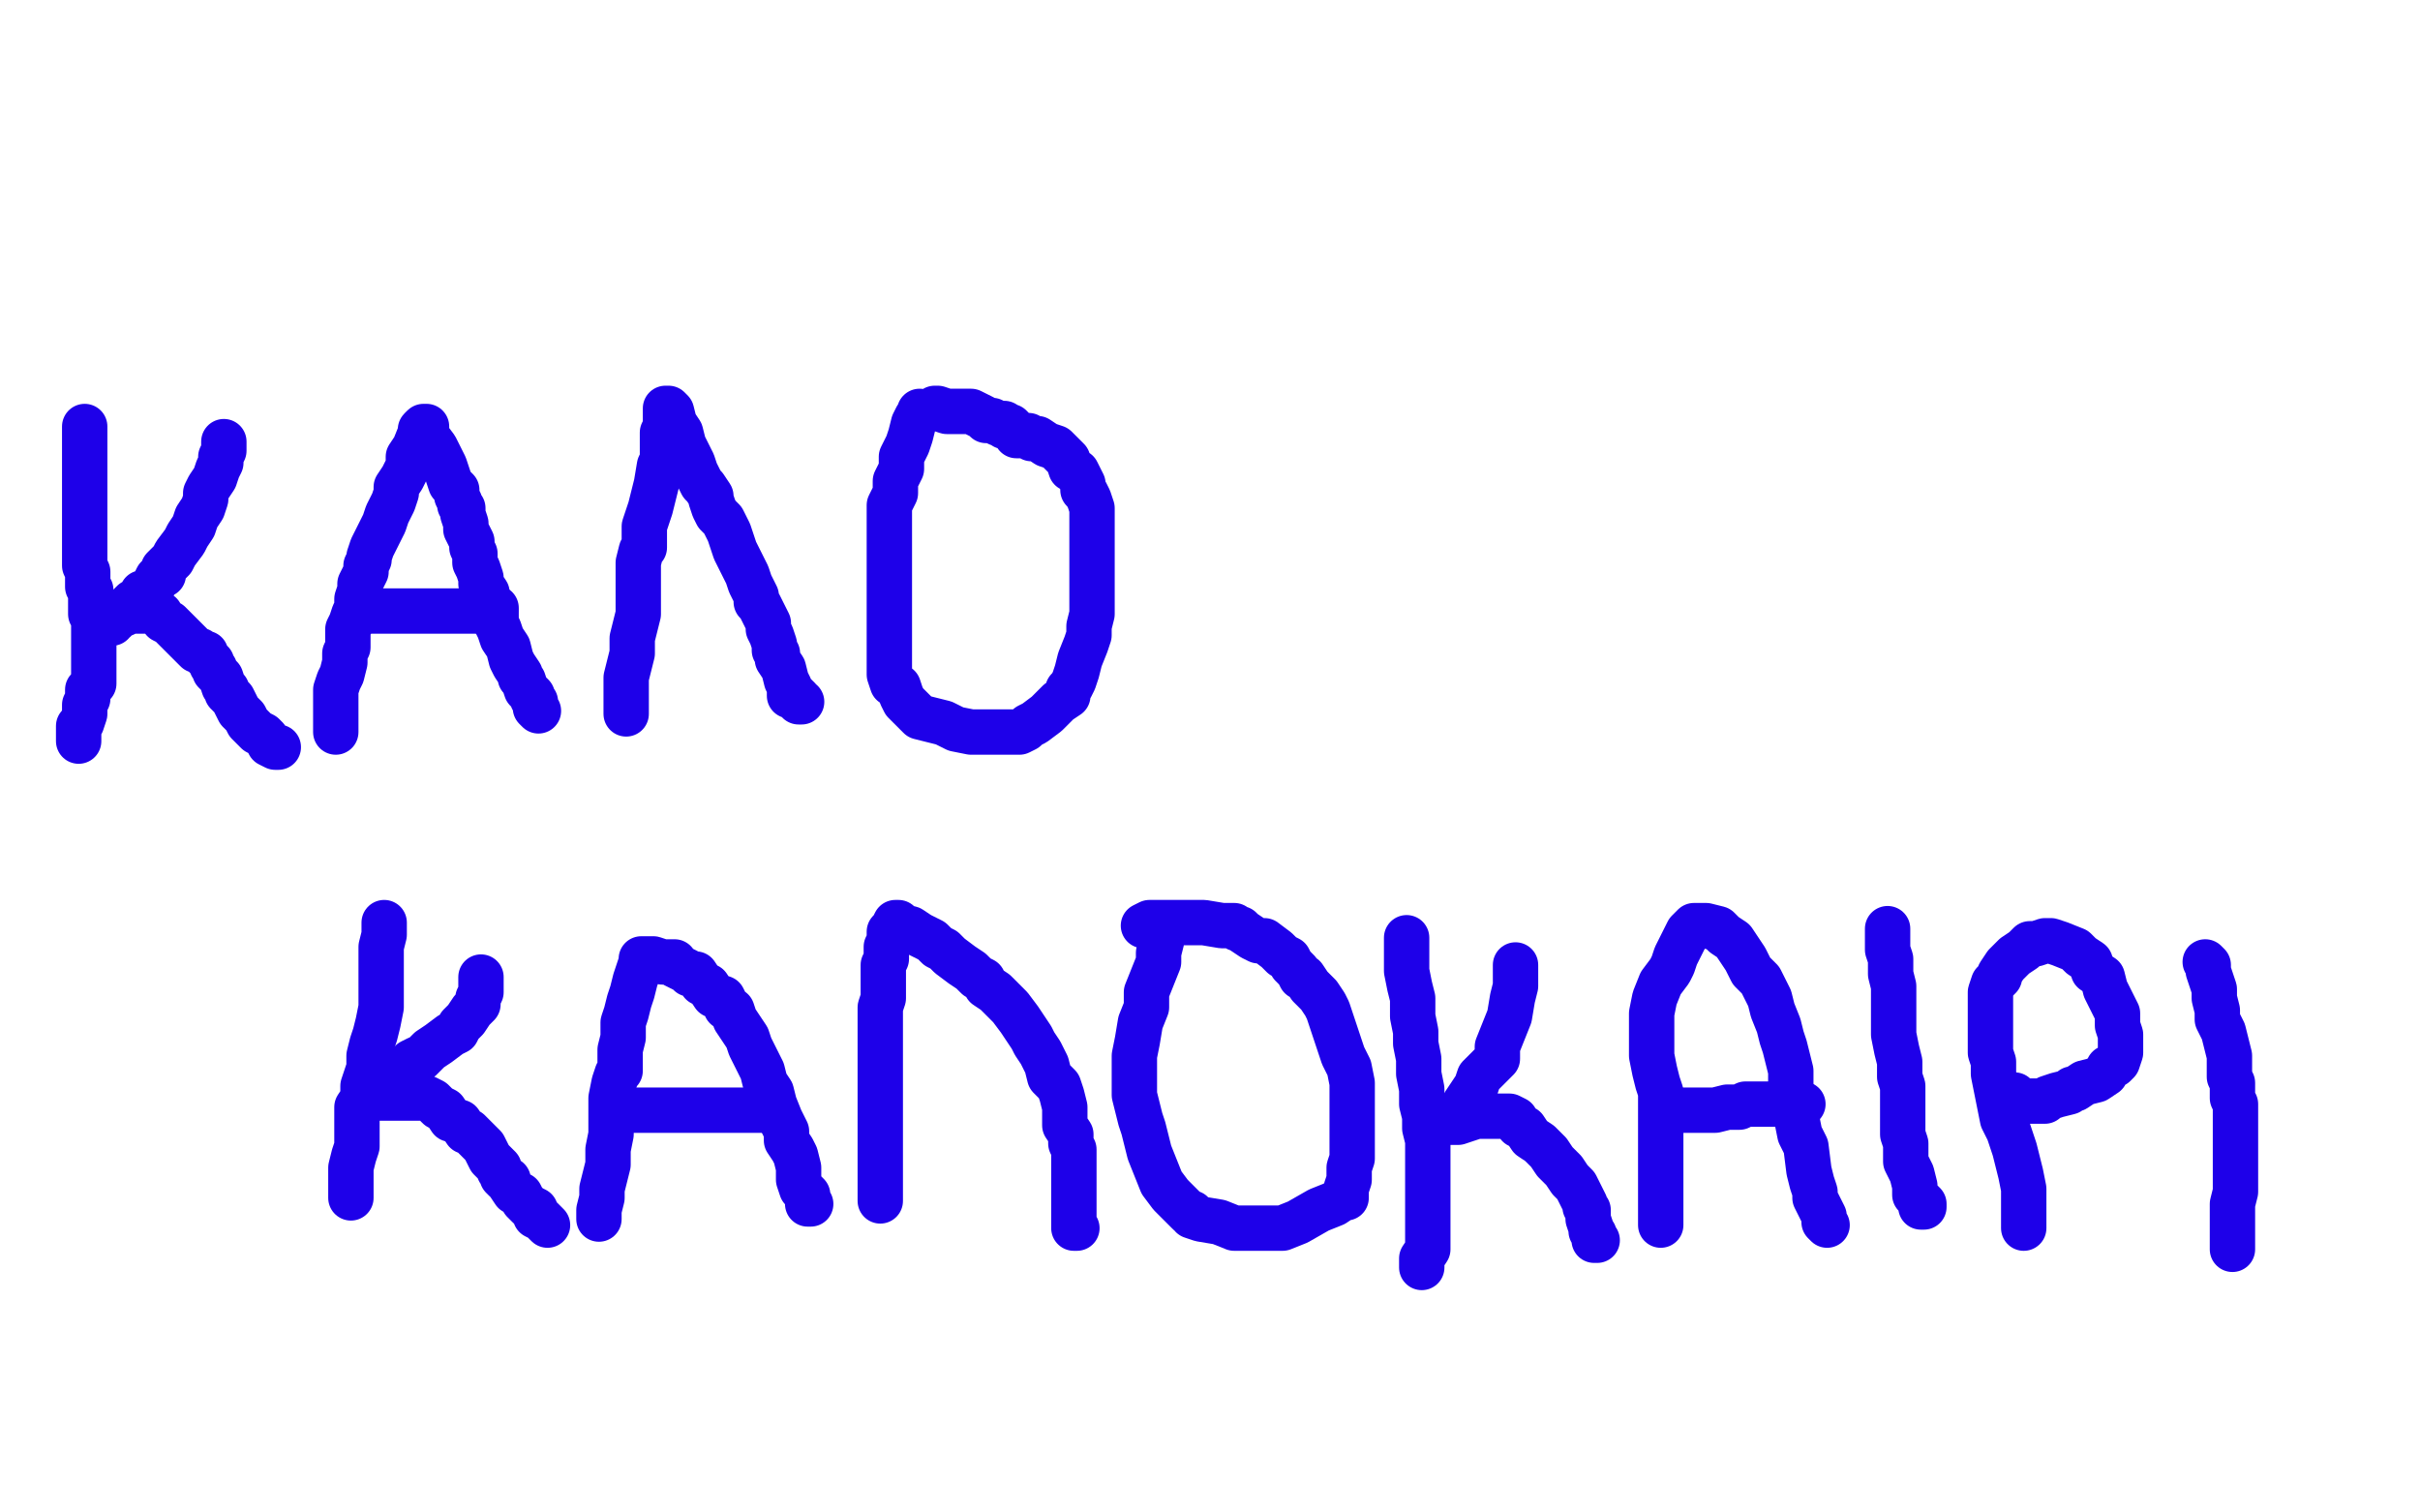 <?xml version="1.0" standalone="no"?>
<!DOCTYPE svg PUBLIC "-//W3C//DTD SVG 1.1//EN"
"http://www.w3.org/Graphics/SVG/1.1/DTD/svg11.dtd">

<svg width="800" height="500" version="1.1" xmlns="http://www.w3.org/2000/svg" xmlns:xlink="http://www.w3.org/1999/xlink" style="stroke-antialiasing: false"><desc>This SVG has been created on https://colorillo.com/</desc><rect x='0' y='0' width='800' height='500' style='fill: rgb(255,255,255); stroke-width:0' /><polyline points="28,141 28,142 28,142 28,143 28,143 28,144 28,144 28,145 28,145 28,146 28,146 28,148 28,148 28,149 28,150 28,151 28,152 28,153 28,154 28,155 28,156 28,158 28,161 28,162 28,163 28,165 28,166 28,168 28,169 28,171 28,173 28,176 28,178 28,179 28,181 28,183 28,185 28,186 28,187 29,189 29,190 29,191 29,192 29,194 30,195 30,197 30,199 30,201 30,202 30,203 31,203 31,204 31,206 31,207 31,208 31,210 31,212 31,213 31,215 31,216 31,217 31,218 31,219 31,221 31,222 31,223 31,224 31,226 30,227 29,228 29,231 28,233 28,236 27,239 26,240 26,241 26,243 26,244 26,245" style="fill: none; stroke: #1e00e9; stroke-width: 15; stroke-linejoin: round; stroke-linecap: round; stroke-antialiasing: false; stroke-antialias: 0; opacity: 1.0"/>
<polyline points="74,146 74,148 74,148 74,149 74,149 73,151 73,151 73,153 73,153 72,155 72,155 71,158 71,158 69,161 69,161 68,163 68,165 67,168 65,171 64,174 62,177 61,179 58,183 57,185 55,187 54,188 54,189 54,190 52,191 51,193 50,195 47,196 47,197 46,198 46,199 45,199 44,199 42,201 40,202 39,203 38,203 38,205 37,205 36,205 36,206 37,206 37,204 38,204 38,203 41,203 43,202 44,202 45,202 46,202 47,202 49,202 53,203 54,205 56,206 57,207 60,210 62,212 65,215 66,215 67,216 68,216 68,217 69,218 70,219 70,220 71,221 71,222 72,223 73,224 74,227 75,228 75,229 76,230 77,231 78,233 79,235 80,236 81,237 82,239 83,240 85,242 87,243 88,244 89,246 91,247 92,247" style="fill: none; stroke: #1e00e9; stroke-width: 15; stroke-linejoin: round; stroke-linecap: round; stroke-antialiasing: false; stroke-antialias: 0; opacity: 1.0"/>
<polyline points="139,142 139,143 139,143 137,148 137,148 135,151 135,151 135,154 135,154 133,158 133,158 131,161 131,161 131,163 130,166 129,168 128,170 127,173 125,177 123,181 122,184 122,185 121,187 121,189 120,191 119,193 119,195 118,198 118,201 117,203 116,206 115,208 115,211 115,212 115,214 114,216 114,219 113,223 112,225 111,228 111,230 111,231 111,235 111,238 111,240 111,241 111,242" style="fill: none; stroke: #1e00e9; stroke-width: 15; stroke-linejoin: round; stroke-linecap: round; stroke-antialiasing: false; stroke-antialias: 0; opacity: 1.0"/>
<polyline points="140,141 141,141 141,141 141,144 141,144 144,148 144,148 145,150 145,150 147,154 147,154 148,157 148,157 149,160 149,160 151,162 151,164 152,166 152,167 153,168 153,169 153,170 154,173 154,175 156,179 156,181 157,183 157,186 158,188 159,191 159,193 161,196 161,198 162,201 164,204 164,206 165,208 166,211 168,214 169,218 170,220 172,223 172,224 173,225 174,228 176,230 176,231 177,232 177,234 178,235" style="fill: none; stroke: #1e00e9; stroke-width: 15; stroke-linejoin: round; stroke-linecap: round; stroke-antialiasing: false; stroke-antialias: 0; opacity: 1.0"/>
<polyline points="119,201 120,201 120,201 123,202 123,202 127,202 127,202 132,202 132,202 136,202 136,202 137,202 137,202 138,202 141,202 144,202 147,202 149,202 150,202 154,202 159,202 160,202 161,202 162,202 164,202 164,201" style="fill: none; stroke: #1e00e9; stroke-width: 15; stroke-linejoin: round; stroke-linecap: round; stroke-antialiasing: false; stroke-antialias: 0; opacity: 1.0"/>
<polyline points="207,236 207,235 207,235 207,234 207,234 207,231 207,231 207,228 207,228 207,224 207,224 208,220 208,220 209,216 209,216 209,211 210,207 211,203 211,200 211,197 211,194 211,192 211,189 211,186 212,182 213,181 213,177 213,174 214,171 215,168 216,164 217,160 218,154 219,152 219,149 219,145 219,143 220,141 220,140 220,139 220,138 220,136 220,135 221,135 222,136 223,140 225,143 226,147 228,151 229,153 230,156 231,158 232,160 233,161 235,164 235,165 236,168 237,170 239,172 241,176 242,179 243,182 245,186 247,190 248,193 249,195 250,197 250,199 251,200 252,202 253,204 254,206 254,208 255,210 256,213 256,214 256,215 257,216 257,217 257,218 259,221 260,225 261,227 261,228 261,229 261,230 262,230 263,230 264,231 264,232 265,232" style="fill: none; stroke: #1e00e9; stroke-width: 15; stroke-linejoin: round; stroke-linecap: round; stroke-antialiasing: false; stroke-antialias: 0; opacity: 1.0"/>
<polyline points="304,136 304,137 304,137 303,138 303,138 302,140 302,140 301,144 301,144 300,147 300,147 298,151 298,151 298,155 298,155 296,159 296,163 294,167 294,170 294,172 294,175 294,178 294,181 294,184 294,187 294,188 294,191 294,194 294,199 294,202 294,207 294,210 294,212 294,214 294,217 294,220 294,223 295,226 297,227 298,230 299,232 302,235 304,237 308,238 312,239 316,241 321,242 325,242 329,242 333,242 337,242 339,241 340,240 342,239 346,236 350,232 353,230 353,228 354,227 355,225 356,222 357,218 359,213 360,210 360,207 361,203 361,201 361,198 361,194 361,191 361,188 361,184 361,182 361,180 361,177 361,173 361,172 361,168 360,165 359,163 358,162 358,160 357,158 356,156 354,155 353,152 350,149 349,148 346,147 343,145 342,145 341,145 340,144 338,144 337,144 336,144 336,143 334,141 333,141 332,141 332,140 330,140 328,139 327,139 326,139 325,138 323,137 321,136 320,136 319,136 317,136 315,136 313,136 310,135 309,135" style="fill: none; stroke: #1e00e9; stroke-width: 15; stroke-linejoin: round; stroke-linecap: round; stroke-antialiasing: false; stroke-antialias: 0; opacity: 1.0"/>
<polyline points="127,305 127,306 127,306 127,309 127,309 126,313 126,313 126,316 126,316 126,318 126,318 126,321 126,321 126,325 126,329 126,333 125,338 124,342 123,345 122,349 122,353 121,356 120,359 120,363 118,366 118,370 118,375 118,379 117,382 116,386 116,390 116,393 116,395 116,396" style="fill: none; stroke: #1e00e9; stroke-width: 15; stroke-linejoin: round; stroke-linecap: round; stroke-antialiasing: false; stroke-antialias: 0; opacity: 1.0"/>
<polyline points="159,323 159,324 159,324 159,326 159,326 159,328 159,328 158,330 158,330 158,332 158,332 156,334 154,337 152,339 151,341 149,342 145,345 142,347 139,350 138,350 136,351 135,353 134,354 132,355 130,357 128,358 126,359 126,361 125,362 123,363 122,363 123,363 124,363 127,363 129,363 133,363 134,363 135,363 137,363 139,363 141,363 143,364 144,365 145,366 147,367 149,370 152,371 154,374 155,374 156,375 158,377 160,379 161,381 162,383 163,384 165,386 165,387 166,388 166,389 167,390 168,390 168,391 170,394 172,395 173,397 174,398 175,399 177,400 177,401 177,402 179,403 180,404 181,405" style="fill: none; stroke: #1e00e9; stroke-width: 15; stroke-linejoin: round; stroke-linecap: round; stroke-antialiasing: false; stroke-antialias: 0; opacity: 1.0"/>
<polyline points="198,403 198,402 198,402 198,400 198,400 199,396 199,396 199,393 199,393 200,389 200,389 201,385 201,385 201,380 201,380 202,375 202,373 202,371 202,367 202,363 203,358 204,355 205,354 205,351 205,347 206,343 206,341 206,338 207,335 208,331 209,328 210,324 211,321 212,318 212,317 213,317 214,317 216,317 219,318 222,318 223,318 223,319 227,321 228,322 229,322 230,322 232,325 234,326 236,329 239,330 240,332 240,333 242,334 243,337 245,340 247,343 248,346 250,350 252,354 253,358 255,361 256,365 258,370 259,372 260,374 260,377 262,380 263,382 264,386 264,390 265,393 266,394 267,395 267,396 267,397 267,398 268,398" style="fill: none; stroke: #1e00e9; stroke-width: 15; stroke-linejoin: round; stroke-linecap: round; stroke-antialiasing: false; stroke-antialias: 0; opacity: 1.0"/>
<polyline points="208,367 209,367 209,367 210,367 210,367 214,367 214,367 219,367 219,367 224,367 224,367 226,367 226,367 227,367 231,367 235,367 240,367 242,367 243,367 244,367 246,367 250,367 252,367" style="fill: none; stroke: #1e00e9; stroke-width: 15; stroke-linejoin: round; stroke-linecap: round; stroke-antialiasing: false; stroke-antialias: 0; opacity: 1.0"/>
<polyline points="291,397 291,396 291,396 291,395 291,395 291,392 291,392 291,389 291,389 291,385 291,385 291,380 291,380 291,376 291,376 291,370 291,366 291,362 291,358 291,353 291,348 291,343 291,338 291,333 292,330 292,327 292,324 292,322 292,321 292,319 293,317 293,315 293,313 294,311 294,310 294,308 295,307 296,305 297,305 297,306 301,307 304,309 306,310 308,311 310,313 312,314 314,316 318,319 321,321 323,323 325,324 326,326 329,328 331,330 334,333 337,337 339,340 341,343 342,345 344,348 346,352 347,356 350,359 351,362 352,366 352,369 352,372 354,375 354,378 355,380 355,382 355,383 355,386 355,390 355,394 355,399 355,403 355,406 356,406" style="fill: none; stroke: #1e00e9; stroke-width: 15; stroke-linejoin: round; stroke-linecap: round; stroke-antialiasing: false; stroke-antialias: 0; opacity: 1.0"/>
<polyline points="384,309 384,310 384,310 384,311 384,311 383,315 383,315 383,318 383,318 381,323 381,323 379,328 379,328 379,333 379,333 377,338 376,344 375,349 375,353 375,357 375,359 375,362 376,366 377,370 378,373 379,377 380,381 382,386 384,391 387,395 391,399 393,401 394,401 394,402 397,403 403,404 408,406 412,406 416,406 419,406 424,406 429,404 436,400 441,398 444,396 445,396 445,393 446,390 446,386 447,383 447,380 447,377 447,373 447,368 447,365 447,362 447,358 446,353 444,349 443,346 442,343 441,340 440,337 439,334 438,332 436,329 433,326 431,323 430,323 429,321 427,319 426,317 424,316 422,314 418,311 417,311 416,311 414,310 411,308 410,307 409,307 408,306 404,306 398,305 393,305 389,305 386,305 385,305 384,305 380,305 378,306" style="fill: none; stroke: #1e00e9; stroke-width: 15; stroke-linejoin: round; stroke-linecap: round; stroke-antialiasing: false; stroke-antialias: 0; opacity: 1.0"/>
<polyline points="465,310 465,311 465,311 465,313 465,313 465,317 465,317 465,321 465,321 466,326 466,326 467,330 467,330 467,336 467,336 468,341 468,345 469,350 469,355 470,360 470,365 471,369 471,373 472,377 472,379 472,383 472,386 472,391 472,396 472,401 472,404 472,406 472,408 472,413 470,416 470,418 470,419 470,418" style="fill: none; stroke: #1e00e9; stroke-width: 15; stroke-linejoin: round; stroke-linecap: round; stroke-antialiasing: false; stroke-antialias: 0; opacity: 1.0"/>
<polyline points="501,319 501,320 501,320 501,322 501,322 501,326 501,326 500,330 500,330 499,336 499,336 497,341 497,341 495,346 495,346 495,350 492,353 489,356 488,359 486,362 484,365 483,367 481,368 481,369 480,370 479,370 479,371 480,371 482,371 485,370 488,369 491,369 492,369 495,369 499,369 501,370 502,372 504,373 506,376 509,378 512,381 514,384 517,387 519,390 520,391 521,392 522,394 523,396 524,398 524,399 525,400 525,401 525,402 525,403 526,406 526,407 527,408 527,409 527,410 528,410" style="fill: none; stroke: #1e00e9; stroke-width: 15; stroke-linejoin: round; stroke-linecap: round; stroke-antialiasing: false; stroke-antialias: 0; opacity: 1.0"/>
<polyline points="549,405 549,404 549,404 549,400 549,400 549,395 549,395 549,390 549,390 549,386 549,386 549,382 549,382 549,377 549,372 549,365 549,361 548,358 547,354 546,349 546,347 546,344 546,340 546,335 547,330 549,325 552,321 553,319 554,316 556,312 558,308 560,306 561,306 564,306 568,307 570,309 573,311 575,314 577,317 579,321 582,324 585,330 586,334 588,339 589,343 590,346 591,350 592,354 592,357 592,361 593,366 594,370 595,375 597,379 598,387 599,391 600,394 600,396 602,400 603,402 603,404 604,405" style="fill: none; stroke: #1e00e9; stroke-width: 15; stroke-linejoin: round; stroke-linecap: round; stroke-antialiasing: false; stroke-antialias: 0; opacity: 1.0"/>
<polyline points="553,367 554,367 554,367 557,367 557,367 562,367 562,367 567,367 567,367 571,366 571,366 572,366 572,366 573,366 573,366 574,366 575,366 577,365 578,365 579,365 581,365 582,365 584,365 588,365 591,365 592,365 595,365 596,365" style="fill: none; stroke: #1e00e9; stroke-width: 15; stroke-linejoin: round; stroke-linecap: round; stroke-antialiasing: false; stroke-antialias: 0; opacity: 1.0"/>
<polyline points="624,307 624,308 624,308 624,310 624,310 624,313 624,313 624,314 624,314 625,317 625,317 625,319 625,319 625,322 625,322 626,326 626,329 626,331 626,334 626,338 626,342 627,347 628,351 628,356 629,359 629,360 629,363 629,367 629,371 629,375 630,378 630,381 630,384 632,388 633,392 633,393 633,395 634,396 635,397 636,398 636,399 635,399" style="fill: none; stroke: #1e00e9; stroke-width: 15; stroke-linejoin: round; stroke-linecap: round; stroke-antialiasing: false; stroke-antialias: 0; opacity: 1.0"/>
<polyline points="669,406 669,405 669,405 669,402 669,402 669,400 669,400 669,396 669,396 669,393 669,393 668,388 668,388 667,384 667,384 666,380 664,374 662,370 661,365 660,360 659,355 659,351 658,348 658,345 658,342 658,339 658,336 658,334 658,332 658,330 658,328 659,325 661,323 661,322 663,319 666,316 669,314 670,313 671,312 673,312 676,311 677,311 678,311 681,312 686,314 688,316 691,318 692,321 695,323 696,327 698,331 700,335 700,338 700,339 701,342 701,343 701,345 701,346 701,348 700,351 699,352 697,353 696,355 693,357 689,358 686,360 685,360 684,361 680,362 677,363 676,364 675,364 667,364 666,364 666,363 666,362" style="fill: none; stroke: #1e00e9; stroke-width: 15; stroke-linejoin: round; stroke-linecap: round; stroke-antialiasing: false; stroke-antialias: 0; opacity: 1.0"/>
<polyline points="729,318 730,319 730,319 730,321 730,321 731,324 731,324 732,327 732,327 732,330 732,330 733,334 733,334 733,337 733,337 735,341 736,345 737,349 737,353 737,354 737,355 737,356 738,358 738,361 738,363 739,365 739,366 739,369 739,371 739,374 739,376 739,379 739,380 739,382 739,385 739,387 739,390 739,391 739,392 739,394 738,398 738,400 738,402 738,403 738,405 738,407 738,408 738,411 738,413" style="fill: none; stroke: #1e00e9; stroke-width: 15; stroke-linejoin: round; stroke-linecap: round; stroke-antialiasing: false; stroke-antialias: 0; opacity: 1.0"/>
</svg>
